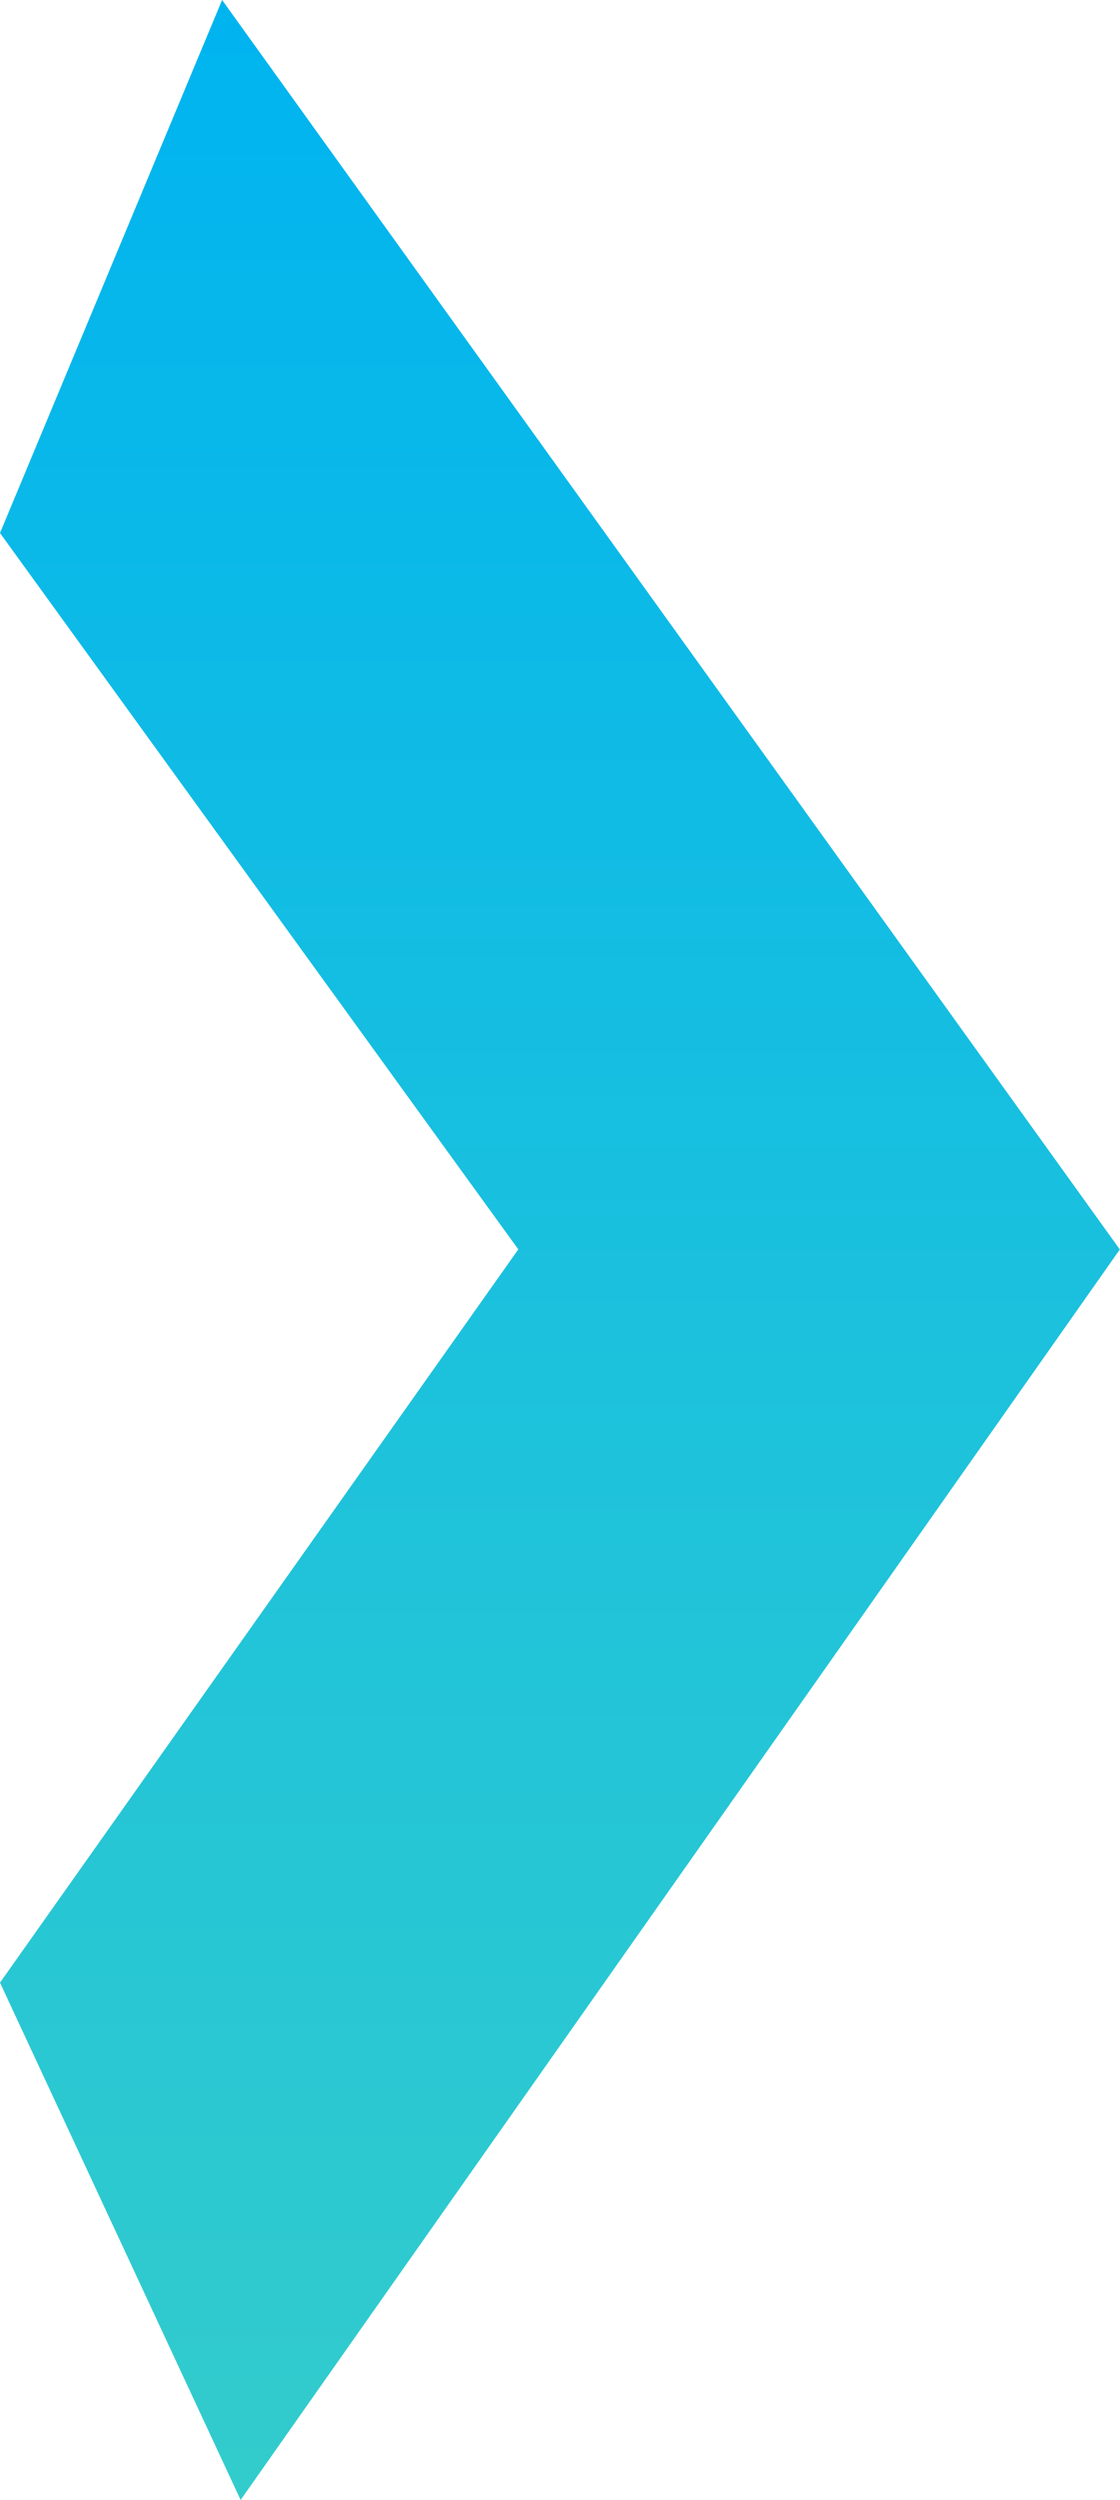 <svg width="13" height="29" fill="none" xmlns="http://www.w3.org/2000/svg"><path fill-rule="evenodd" clip-rule="evenodd" d="M12.998 14.494L2.578 0 0 6.183l6.016 8.31L0 22.999 2.793 29l10.205-14.506H13h-.002z" fill="url(#paint0_linear_622_181)"/><defs><linearGradient id="paint0_linear_622_181" x1="6.5" y1="0" x2="6.5" y2="29" gradientUnits="userSpaceOnUse"><stop stop-color="#00B4F0"/><stop offset="1" stop-color="#3CC"/></linearGradient></defs></svg>